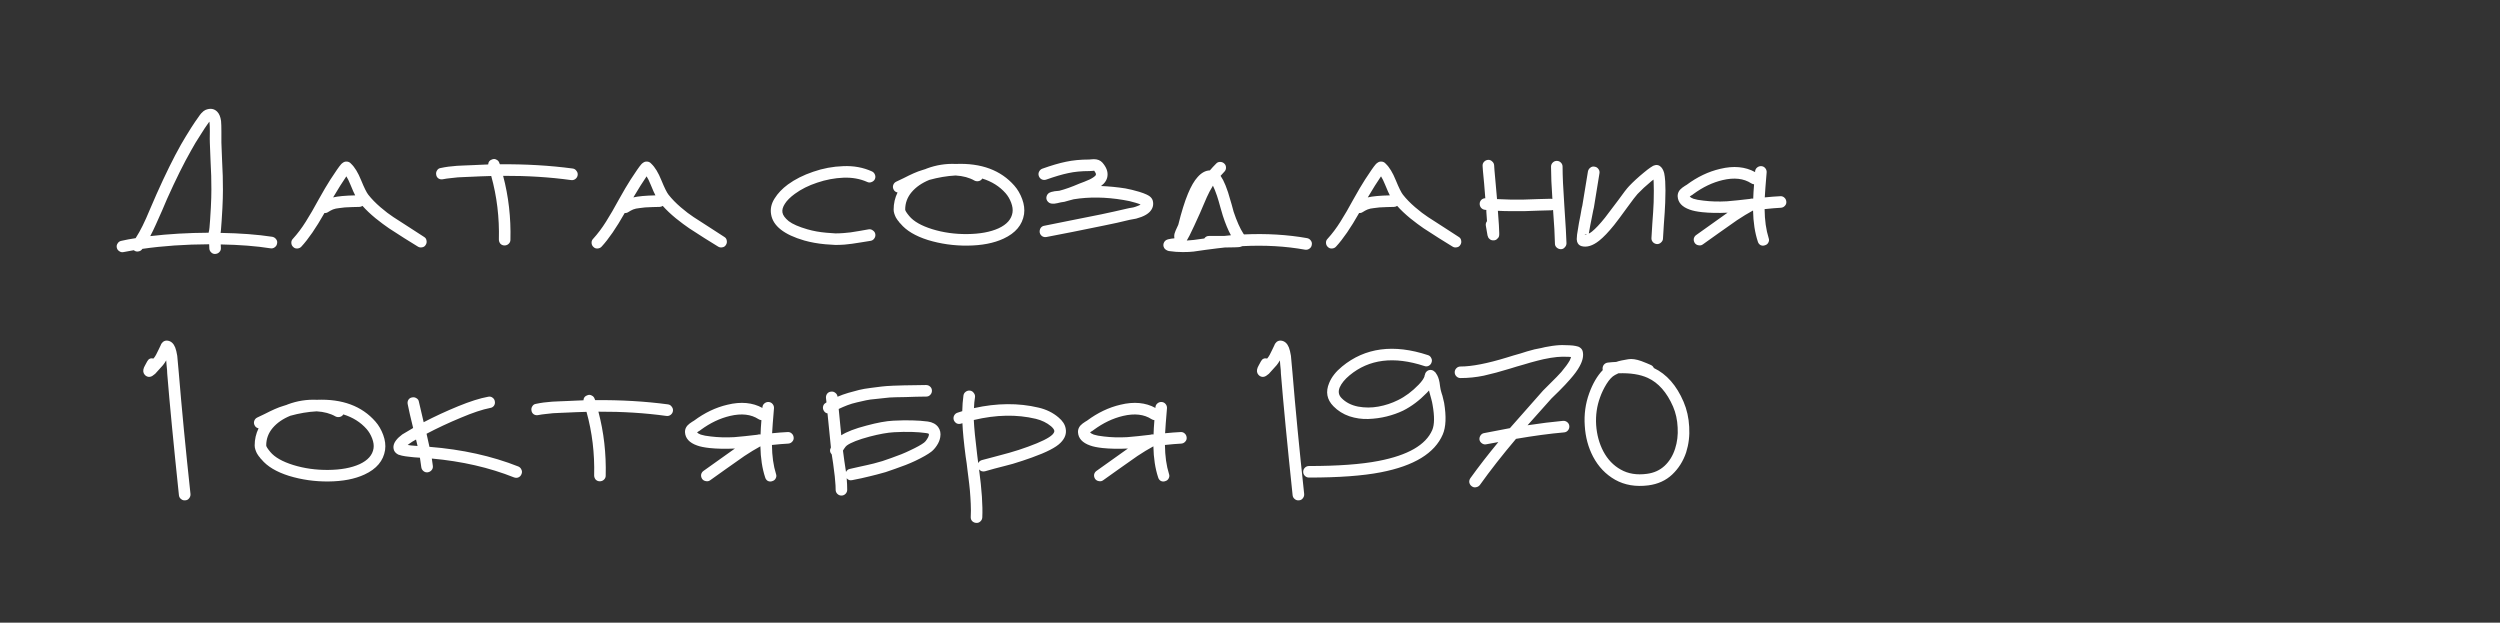 <?xml version="1.0" encoding="UTF-8"?> <svg xmlns="http://www.w3.org/2000/svg" width="265" height="66" viewBox="0 0 265 66" fill="none"><rect x="0" y="0" width="265" height="66" fill="#333333" stroke="none"/> <path d="M15.926 25.028C17.87 24.8 19.934 24.68 22.118 24.668V24.632C22.13 24.548 22.148 24.47 22.172 24.398C22.184 24.338 22.196 24.242 22.208 24.11C22.244 23.75 22.292 23.036 22.352 21.968C22.388 21.26 22.406 20.63 22.406 20.078C22.406 19.478 22.4 18.998 22.388 18.638C22.376 18.266 22.352 17.72 22.316 17C22.28 16.28 22.256 15.662 22.244 15.146C22.232 14.954 22.232 14.546 22.244 13.922C22.244 13.49 22.232 13.178 22.208 12.986C22.208 12.95 22.202 12.92 22.19 12.896C22.154 12.956 22.094 13.04 22.01 13.148C21.818 13.412 21.584 13.766 21.308 14.21C20.876 14.87 20.528 15.446 20.264 15.938C19.484 17.306 18.632 19.022 17.708 21.086L17.186 22.31L16.52 23.804C16.328 24.236 16.13 24.644 15.926 25.028ZM14.18 26.522C13.796 26.582 13.436 26.648 13.1 26.72C12.932 26.756 12.782 26.726 12.65 26.63C12.506 26.546 12.416 26.42 12.38 26.252C12.344 26.084 12.374 25.934 12.47 25.802C12.554 25.658 12.68 25.568 12.848 25.532C13.316 25.424 13.826 25.328 14.378 25.244C14.654 24.812 14.9 24.374 15.116 23.93C15.344 23.474 15.62 22.856 15.944 22.076L16.592 20.582C17.528 18.482 18.392 16.73 19.184 15.326C19.472 14.822 19.832 14.228 20.264 13.544C20.564 13.076 20.816 12.704 21.02 12.428C21.14 12.248 21.248 12.104 21.344 11.996C21.5 11.828 21.644 11.714 21.776 11.654C22.28 11.45 22.694 11.51 23.018 11.834C23.234 12.05 23.372 12.38 23.432 12.824C23.456 13.076 23.468 13.442 23.468 13.922V15.11C23.48 15.614 23.504 16.238 23.54 16.982C23.576 17.714 23.6 18.272 23.612 18.656C23.624 19.028 23.63 19.52 23.63 20.132C23.63 20.684 23.612 21.32 23.576 22.04C23.516 23.12 23.468 23.852 23.432 24.236C23.42 24.44 23.402 24.59 23.378 24.686C25.466 24.722 27.296 24.86 28.868 25.1C29.036 25.136 29.168 25.22 29.264 25.352C29.372 25.484 29.408 25.634 29.372 25.802C29.348 25.97 29.27 26.102 29.138 26.198C29.006 26.306 28.856 26.348 28.688 26.324C27.176 26.084 25.412 25.946 23.396 25.91L23.414 26.27C23.426 26.45 23.372 26.6 23.252 26.72C23.144 26.84 23 26.906 22.82 26.918C22.652 26.93 22.508 26.876 22.388 26.756C22.268 26.648 22.202 26.51 22.19 26.342L22.172 25.892C19.616 25.904 17.258 26.066 15.098 26.378L15.08 26.396C14.984 26.54 14.852 26.624 14.684 26.648C14.516 26.684 14.366 26.654 14.234 26.558C14.21 26.546 14.192 26.534 14.18 26.522ZM35.31 20.924C35.814 20.804 36.594 20.732 37.65 20.708C37.554 20.54 37.386 20.162 37.146 19.574C36.99 19.19 36.846 18.896 36.714 18.692L36.066 19.682L35.31 20.924ZM31.044 25.316C31.536 24.776 31.992 24.17 32.412 23.498C32.844 22.814 33.3 22.028 33.78 21.14C34.26 20.276 34.674 19.574 35.022 19.034C35.574 18.182 35.946 17.648 36.138 17.432C36.198 17.36 36.258 17.306 36.318 17.27C36.45 17.162 36.6 17.114 36.768 17.126C36.948 17.138 37.098 17.216 37.218 17.36C37.602 17.72 37.956 18.302 38.28 19.106C38.604 19.898 38.856 20.408 39.036 20.636C39.384 21.08 39.816 21.524 40.332 21.968C40.836 22.4 41.292 22.748 41.7 23.012L43.374 24.092C44.094 24.548 44.622 24.89 44.958 25.118C45.102 25.202 45.186 25.328 45.21 25.496C45.246 25.664 45.216 25.82 45.12 25.964C45.036 26.108 44.91 26.192 44.742 26.216C44.574 26.252 44.418 26.222 44.274 26.126L42.852 25.244L41.232 24.2C40.824 23.924 40.35 23.57 39.81 23.138C39.27 22.694 38.808 22.256 38.424 21.824C38.316 21.896 38.202 21.932 38.082 21.932C37.974 21.932 37.728 21.938 37.344 21.95C36.96 21.962 36.696 21.974 36.552 21.986C36.42 21.998 36.222 22.022 35.958 22.058C35.694 22.082 35.472 22.13 35.292 22.202C35.124 22.274 34.956 22.364 34.788 22.472C34.668 22.556 34.536 22.592 34.392 22.58C33.504 24.152 32.688 25.34 31.944 26.144C31.836 26.264 31.692 26.33 31.512 26.342C31.344 26.354 31.2 26.3 31.08 26.18C30.96 26.072 30.894 25.934 30.882 25.766C30.87 25.586 30.924 25.436 31.044 25.316ZM46.707 17.81C46.983 17.75 47.259 17.702 47.535 17.666C47.811 17.63 48.111 17.6 48.435 17.576C48.759 17.552 49.017 17.54 49.209 17.54C49.413 17.528 49.713 17.516 50.109 17.504C50.505 17.48 50.769 17.468 50.901 17.468L51.747 17.432C51.759 17.156 51.903 16.976 52.179 16.892C52.335 16.832 52.485 16.844 52.629 16.928C52.785 17 52.887 17.12 52.935 17.288L52.989 17.414C55.713 17.39 58.287 17.54 60.711 17.864C60.879 17.888 61.011 17.972 61.107 18.116C61.215 18.248 61.257 18.398 61.233 18.566C61.209 18.734 61.125 18.872 60.981 18.98C60.849 19.076 60.699 19.112 60.531 19.088C58.275 18.776 55.875 18.626 53.331 18.638C53.907 20.81 54.165 23.072 54.105 25.424C54.105 25.592 54.039 25.736 53.907 25.856C53.787 25.964 53.643 26.018 53.475 26.018C53.307 26.018 53.163 25.958 53.043 25.838C52.935 25.706 52.881 25.556 52.881 25.388C52.941 23.06 52.671 20.816 52.071 18.656L50.937 18.692C50.805 18.704 50.541 18.716 50.145 18.728L49.281 18.764C49.089 18.764 48.837 18.776 48.525 18.8C48.225 18.824 47.949 18.854 47.697 18.89C47.445 18.914 47.199 18.95 46.959 18.998C46.791 19.034 46.635 19.01 46.491 18.926C46.347 18.83 46.263 18.698 46.239 18.53C46.203 18.362 46.233 18.206 46.329 18.062C46.413 17.918 46.539 17.834 46.707 17.81ZM67.136 20.924C67.64 20.804 68.42 20.732 69.476 20.708C69.38 20.54 69.212 20.162 68.972 19.574C68.816 19.19 68.672 18.896 68.54 18.692L67.892 19.682L67.136 20.924ZM62.87 25.316C63.362 24.776 63.818 24.17 64.238 23.498C64.67 22.814 65.126 22.028 65.606 21.14C66.086 20.276 66.5 19.574 66.848 19.034C67.4 18.182 67.772 17.648 67.964 17.432C68.024 17.36 68.084 17.306 68.144 17.27C68.276 17.162 68.426 17.114 68.594 17.126C68.774 17.138 68.924 17.216 69.044 17.36C69.428 17.72 69.782 18.302 70.106 19.106C70.43 19.898 70.682 20.408 70.862 20.636C71.21 21.08 71.642 21.524 72.158 21.968C72.662 22.4 73.118 22.748 73.526 23.012L75.2 24.092C75.92 24.548 76.448 24.89 76.784 25.118C76.928 25.202 77.012 25.328 77.036 25.496C77.072 25.664 77.042 25.82 76.946 25.964C76.862 26.108 76.736 26.192 76.568 26.216C76.4 26.252 76.244 26.222 76.1 26.126L74.678 25.244L73.058 24.2C72.65 23.924 72.176 23.57 71.636 23.138C71.096 22.694 70.634 22.256 70.25 21.824C70.142 21.896 70.028 21.932 69.908 21.932C69.8 21.932 69.554 21.938 69.17 21.95C68.786 21.962 68.522 21.974 68.378 21.986C68.246 21.998 68.048 22.022 67.784 22.058C67.52 22.082 67.298 22.13 67.118 22.202C66.95 22.274 66.782 22.364 66.614 22.472C66.494 22.556 66.362 22.592 66.218 22.58C65.33 24.152 64.514 25.34 63.77 26.144C63.662 26.264 63.518 26.33 63.338 26.342C63.17 26.354 63.026 26.3 62.906 26.18C62.786 26.072 62.72 25.934 62.708 25.766C62.696 25.586 62.75 25.436 62.87 25.316ZM91.922 19.286C91.166 18.95 90.326 18.8 89.402 18.836C88.478 18.872 87.554 19.046 86.63 19.358C85.718 19.658 84.926 20.054 84.254 20.546C83.762 20.906 83.408 21.26 83.192 21.608C82.976 21.944 82.892 22.25 82.94 22.526C82.988 22.814 83.21 23.12 83.606 23.444C84.014 23.756 84.674 24.044 85.586 24.308C86.21 24.488 86.876 24.608 87.584 24.668C87.956 24.704 88.28 24.728 88.556 24.74C88.832 24.74 89.126 24.728 89.438 24.704C89.75 24.668 89.99 24.644 90.158 24.632C90.326 24.608 90.626 24.56 91.058 24.488C91.49 24.404 91.832 24.344 92.084 24.308C92.252 24.284 92.402 24.326 92.534 24.434C92.678 24.53 92.762 24.662 92.786 24.83C92.81 24.998 92.768 25.154 92.66 25.298C92.564 25.43 92.432 25.508 92.264 25.532L91.256 25.694C90.812 25.766 90.5 25.814 90.32 25.838C90.14 25.862 89.876 25.892 89.528 25.928C89.192 25.952 88.868 25.964 88.556 25.964C88.244 25.952 87.884 25.928 87.476 25.892C86.684 25.82 85.946 25.688 85.262 25.496C83.102 24.872 81.926 23.942 81.734 22.706C81.638 22.13 81.764 21.572 82.112 21.032C82.448 20.492 82.916 20 83.516 19.556C84.272 19.004 85.166 18.554 86.198 18.206C87.23 17.846 88.292 17.648 89.384 17.612C90.488 17.564 91.502 17.75 92.426 18.17C92.582 18.242 92.69 18.362 92.75 18.53C92.81 18.686 92.804 18.842 92.732 18.998C92.66 19.142 92.54 19.244 92.372 19.304C92.216 19.364 92.066 19.358 91.922 19.286ZM104.122 18.926C104.038 19.07 103.912 19.16 103.744 19.196C103.588 19.232 103.438 19.214 103.294 19.142C102.754 18.83 102.088 18.65 101.296 18.602C100.384 18.65 99.454 18.806 98.506 19.07C97.714 19.394 97.09 19.826 96.634 20.366C96.178 20.906 95.95 21.524 95.95 22.22C95.95 22.328 96.094 22.556 96.382 22.904C96.85 23.468 97.66 23.93 98.812 24.29C99.976 24.65 101.212 24.824 102.52 24.812C103.864 24.8 104.974 24.596 105.85 24.2C106.726 23.792 107.218 23.234 107.326 22.526C107.374 22.214 107.326 21.866 107.182 21.482C107.038 21.098 106.84 20.762 106.588 20.474C105.952 19.754 105.13 19.238 104.122 18.926ZM101.314 17.378C104.014 17.27 106.084 18.038 107.524 19.682C107.872 20.078 108.148 20.552 108.352 21.104C108.556 21.656 108.622 22.19 108.55 22.706C108.37 23.846 107.644 24.71 106.372 25.298C105.34 25.778 104.062 26.024 102.538 26.036C101.098 26.048 99.706 25.85 98.362 25.442C97.03 25.022 96.058 24.44 95.446 23.696C95.434 23.684 95.404 23.654 95.356 23.606C95.32 23.546 95.29 23.504 95.266 23.48C95.242 23.456 95.206 23.414 95.158 23.354L95.05 23.192C95.026 23.156 94.996 23.108 94.96 23.048C94.924 22.976 94.894 22.91 94.87 22.85C94.846 22.79 94.822 22.724 94.798 22.652C94.774 22.58 94.756 22.508 94.744 22.436C94.732 22.364 94.726 22.292 94.726 22.22C94.726 21.572 94.864 20.966 95.14 20.402C94.936 20.366 94.792 20.252 94.708 20.06C94.636 19.904 94.63 19.748 94.69 19.592C94.75 19.436 94.858 19.322 95.014 19.25C95.182 19.178 95.446 19.052 95.806 18.872C96.178 18.68 96.526 18.512 96.85 18.368C97.174 18.224 97.48 18.11 97.768 18.026L98.11 17.918L98.236 17.864C99.232 17.492 100.258 17.33 101.314 17.378ZM121.118 21.788H121.136H121.118ZM110.48 17.882C111.452 17.534 112.292 17.288 113 17.144C113.72 16.988 114.542 16.91 115.466 16.91C115.502 16.91 115.562 16.904 115.646 16.892C115.778 16.88 115.88 16.874 115.952 16.874C116.336 16.874 116.636 16.994 116.852 17.234C117.272 17.714 117.452 18.188 117.392 18.656C117.344 19.064 117.116 19.418 116.708 19.718C117.572 19.754 118.43 19.838 119.282 19.97C119.738 20.054 120.23 20.174 120.758 20.33C121.07 20.426 121.328 20.522 121.532 20.618C121.664 20.678 121.778 20.744 121.874 20.816C122.042 20.948 122.15 21.104 122.198 21.284C122.306 21.728 122.192 22.124 121.856 22.472C121.652 22.676 121.364 22.85 120.992 22.994C120.824 23.054 120.638 23.114 120.434 23.174C120.23 23.222 120.068 23.252 119.948 23.264L119.75 23.3C118.886 23.516 117.968 23.72 116.996 23.912L113.72 24.578L110.948 25.118C110.78 25.154 110.624 25.13 110.48 25.046C110.336 24.95 110.246 24.818 110.21 24.65C110.186 24.482 110.216 24.326 110.3 24.182C110.396 24.038 110.528 23.954 110.696 23.93L113.468 23.372L116.708 22.724C117.68 22.52 118.598 22.316 119.462 22.112C119.498 22.1 119.582 22.082 119.714 22.058C119.846 22.034 119.984 22.01 120.128 21.986C120.272 21.95 120.416 21.902 120.56 21.842C120.704 21.794 120.818 21.74 120.902 21.68C120.77 21.62 120.602 21.56 120.398 21.5C119.93 21.356 119.486 21.254 119.066 21.194C117.206 20.882 115.454 20.858 113.81 21.122C113.726 21.134 113.546 21.182 113.27 21.266C112.946 21.374 112.676 21.434 112.46 21.446C112.184 21.518 111.95 21.566 111.758 21.59H111.596C111.464 21.59 111.35 21.566 111.254 21.518C111.146 21.458 111.062 21.38 111.002 21.284C110.906 21.128 110.888 20.96 110.948 20.78C110.996 20.636 111.086 20.522 111.218 20.438C111.278 20.402 111.35 20.372 111.434 20.348C111.626 20.288 111.908 20.246 112.28 20.222C112.892 20.066 113.6 19.814 114.404 19.466C114.536 19.406 114.71 19.34 114.926 19.268C115.166 19.172 115.364 19.088 115.52 19.016C115.688 18.932 115.838 18.842 115.97 18.746C116.102 18.65 116.168 18.566 116.168 18.494C116.18 18.41 116.12 18.278 115.988 18.098H115.97C115.934 18.098 115.868 18.104 115.772 18.116C115.64 18.128 115.538 18.134 115.466 18.134C114.626 18.134 113.882 18.206 113.234 18.35C112.598 18.482 111.824 18.71 110.912 19.034C110.744 19.094 110.582 19.088 110.426 19.016C110.282 18.944 110.18 18.83 110.12 18.674C110.06 18.506 110.066 18.35 110.138 18.206C110.21 18.05 110.324 17.942 110.48 17.882ZM129.831 26.234C129.567 26.258 129.303 26.288 129.039 26.324C128.751 26.36 128.331 26.414 127.779 26.486C127.239 26.57 126.819 26.63 126.519 26.666C126.231 26.702 125.847 26.72 125.367 26.72C124.887 26.72 124.401 26.684 123.909 26.612C123.861 26.6 123.819 26.588 123.783 26.576C123.603 26.504 123.477 26.408 123.405 26.288C123.285 26.084 123.285 25.874 123.405 25.658C123.453 25.574 123.525 25.502 123.621 25.442C123.669 25.418 123.729 25.394 123.801 25.37C123.873 25.346 123.993 25.322 124.161 25.298C124.197 25.298 124.305 25.286 124.485 25.262C124.473 25.19 124.467 25.112 124.467 25.028C124.467 24.86 124.515 24.668 124.611 24.452C124.623 24.416 124.683 24.284 124.791 24.056C124.851 23.936 124.887 23.858 124.899 23.822C125.235 22.466 125.577 21.368 125.925 20.528C126.249 19.748 126.591 19.16 126.951 18.764C127.359 18.308 127.791 18.074 128.247 18.062C128.439 17.834 128.661 17.594 128.913 17.342C129.021 17.222 129.159 17.162 129.327 17.162C129.507 17.162 129.657 17.222 129.777 17.342C129.897 17.45 129.957 17.594 129.957 17.774C129.957 17.942 129.897 18.086 129.777 18.206L129.381 18.638C129.465 18.758 129.555 18.908 129.651 19.088C129.819 19.412 129.993 19.844 130.173 20.384L130.551 21.662C130.683 22.154 130.755 22.418 130.767 22.454C131.103 23.45 131.445 24.218 131.793 24.758L131.865 24.848C134.229 24.74 136.461 24.872 138.561 25.244C138.729 25.28 138.861 25.37 138.957 25.514C139.053 25.646 139.083 25.796 139.047 25.964C139.023 26.132 138.939 26.264 138.795 26.36C138.663 26.456 138.513 26.492 138.345 26.468C136.281 26.096 134.073 25.97 131.721 26.09H131.703L131.433 26.18C131.385 26.192 131.331 26.198 131.271 26.198C131.175 26.21 131.049 26.216 130.893 26.216C130.629 26.228 130.275 26.234 129.831 26.234ZM130.479 24.938C130.179 24.398 129.891 23.702 129.615 22.85C129.591 22.778 129.507 22.49 129.363 21.986C129.231 21.494 129.111 21.086 129.003 20.762C128.847 20.306 128.703 19.946 128.571 19.682C128.451 19.874 128.331 20.084 128.211 20.312L127.923 20.906L127.581 21.698L127.203 22.58C126.747 23.6 126.375 24.398 126.087 24.974C125.979 25.178 125.889 25.34 125.817 25.46L125.799 25.496C126.171 25.484 126.789 25.412 127.653 25.28C127.773 25.1 127.941 25.01 128.157 25.01H129.759L130.479 24.938ZM144.984 20.924C145.488 20.804 146.268 20.732 147.324 20.708C147.228 20.54 147.06 20.162 146.82 19.574C146.664 19.19 146.52 18.896 146.388 18.692L145.74 19.682L144.984 20.924ZM140.718 25.316C141.21 24.776 141.666 24.17 142.086 23.498C142.518 22.814 142.974 22.028 143.454 21.14C143.934 20.276 144.348 19.574 144.696 19.034C145.248 18.182 145.62 17.648 145.812 17.432C145.872 17.36 145.932 17.306 145.992 17.27C146.124 17.162 146.274 17.114 146.442 17.126C146.622 17.138 146.772 17.216 146.892 17.36C147.276 17.72 147.63 18.302 147.954 19.106C148.278 19.898 148.53 20.408 148.71 20.636C149.058 21.08 149.49 21.524 150.006 21.968C150.51 22.4 150.966 22.748 151.374 23.012L153.048 24.092C153.768 24.548 154.296 24.89 154.632 25.118C154.776 25.202 154.86 25.328 154.884 25.496C154.92 25.664 154.89 25.82 154.794 25.964C154.71 26.108 154.584 26.192 154.416 26.216C154.248 26.252 154.092 26.222 153.948 26.126L152.526 25.244L150.906 24.2C150.498 23.924 150.024 23.57 149.484 23.138C148.944 22.694 148.482 22.256 148.098 21.824C147.99 21.896 147.876 21.932 147.756 21.932C147.648 21.932 147.402 21.938 147.018 21.95C146.634 21.962 146.37 21.974 146.226 21.986C146.094 21.998 145.896 22.022 145.632 22.058C145.368 22.082 145.146 22.13 144.966 22.202C144.798 22.274 144.63 22.364 144.462 22.472C144.342 22.556 144.21 22.592 144.066 22.58C143.178 24.152 142.362 25.34 141.618 26.144C141.51 26.264 141.366 26.33 141.186 26.342C141.018 26.354 140.874 26.3 140.754 26.18C140.634 26.072 140.568 25.934 140.556 25.766C140.544 25.586 140.598 25.436 140.718 25.316ZM158.865 24.632V24.65V24.632ZM157.695 24.758V24.776V24.758ZM165.633 17.666C165.633 18.626 165.693 19.97 165.813 21.698C165.957 23.822 166.035 25.184 166.047 25.784C166.047 25.952 165.987 26.096 165.867 26.216C165.759 26.348 165.621 26.414 165.453 26.414C165.285 26.414 165.135 26.354 165.003 26.234C164.883 26.126 164.823 25.988 164.823 25.82C164.811 24.992 164.745 23.804 164.625 22.256C164.565 22.28 164.499 22.292 164.427 22.292C164.271 22.292 163.827 22.304 163.095 22.328C162.375 22.352 161.859 22.37 161.547 22.382C161.247 22.382 160.821 22.382 160.269 22.382C159.729 22.382 159.231 22.37 158.775 22.346C158.871 23.57 158.919 24.35 158.919 24.686V24.848C158.919 24.932 158.907 25.01 158.883 25.082C158.859 25.154 158.817 25.214 158.757 25.262C158.637 25.418 158.475 25.49 158.271 25.478C158.103 25.478 157.965 25.418 157.857 25.298C157.809 25.262 157.773 25.214 157.749 25.154C157.725 25.094 157.701 25.028 157.677 24.956C157.641 24.8 157.581 24.452 157.497 23.912C157.473 23.732 157.515 23.576 157.623 23.444C157.611 23.156 157.587 22.82 157.551 22.436V22.256L157.389 22.238C157.221 22.214 157.083 22.136 156.975 22.004C156.879 21.872 156.837 21.722 156.849 21.554C156.861 21.41 156.921 21.284 157.029 21.176C157.149 21.068 157.287 21.014 157.443 21.014C157.407 20.534 157.365 20.012 157.317 19.448C157.269 18.872 157.227 18.428 157.191 18.116C157.167 17.792 157.155 17.618 157.155 17.594C157.143 17.426 157.191 17.282 157.299 17.162C157.419 17.03 157.563 16.958 157.731 16.946C157.899 16.934 158.043 16.988 158.163 17.108C158.295 17.216 158.367 17.354 158.379 17.522C158.379 17.546 158.391 17.726 158.415 18.062C158.451 18.398 158.493 18.866 158.541 19.466C158.589 20.066 158.637 20.612 158.685 21.104C159.129 21.128 159.627 21.146 160.179 21.158C160.731 21.158 161.151 21.158 161.439 21.158C161.727 21.146 162.255 21.128 163.023 21.104C163.803 21.08 164.259 21.068 164.391 21.068C164.439 21.068 164.493 21.074 164.553 21.086C164.457 19.706 164.409 18.566 164.409 17.666C164.409 17.498 164.469 17.354 164.589 17.234C164.709 17.114 164.853 17.054 165.021 17.054C165.189 17.054 165.333 17.114 165.453 17.234C165.573 17.354 165.633 17.498 165.633 17.666ZM168.196 24.848C168.136 24.8 168.058 24.818 167.962 24.902C167.986 24.89 168.064 24.872 168.196 24.848ZM169.546 18.35C169.21 20.462 169.012 21.68 168.952 22.004C168.94 22.016 168.916 22.118 168.88 22.31C168.844 22.502 168.796 22.748 168.736 23.048L168.574 23.858C168.502 24.242 168.448 24.542 168.412 24.758C168.52 24.71 168.634 24.638 168.754 24.542C169.126 24.242 169.582 23.756 170.122 23.084L171.526 21.23C172.066 20.474 172.45 19.976 172.678 19.736C173.122 19.268 173.644 18.788 174.244 18.296C174.532 18.056 174.766 17.876 174.946 17.756C175.054 17.684 175.15 17.624 175.234 17.576L175.45 17.504C175.63 17.468 175.792 17.498 175.936 17.594C176.152 17.738 176.308 17.99 176.404 18.35C176.452 18.578 176.488 18.866 176.512 19.214C176.548 19.778 176.548 20.534 176.512 21.482C176.488 22.106 176.44 22.874 176.368 23.786C176.308 24.698 176.278 25.19 176.278 25.262C176.278 25.43 176.212 25.574 176.08 25.694C175.96 25.814 175.816 25.874 175.648 25.874C175.48 25.862 175.336 25.796 175.216 25.676C175.096 25.544 175.042 25.394 175.054 25.226C175.054 25.142 175.084 24.644 175.144 23.732C175.216 22.82 175.264 22.052 175.288 21.428C175.312 20.528 175.312 19.82 175.288 19.304C175.276 19.208 175.27 19.118 175.27 19.034L175.018 19.232C174.466 19.688 173.986 20.132 173.578 20.564C173.41 20.744 173.056 21.206 172.516 21.95C171.856 22.862 171.382 23.498 171.094 23.858C170.494 24.602 169.966 25.154 169.51 25.514C168.826 26.054 168.202 26.246 167.638 26.09C167.398 26.018 167.242 25.856 167.17 25.604C167.158 25.532 167.146 25.448 167.134 25.352C167.134 25.232 167.146 25.07 167.17 24.866C167.206 24.602 167.272 24.194 167.368 23.642L167.53 22.814C167.578 22.526 167.62 22.286 167.656 22.094C167.704 21.902 167.728 21.8 167.728 21.788C167.788 21.464 167.986 20.258 168.322 18.17C168.358 18.002 168.442 17.87 168.574 17.774C168.706 17.666 168.856 17.63 169.024 17.666C169.192 17.69 169.324 17.768 169.42 17.9C169.528 18.032 169.57 18.182 169.546 18.35ZM185.824 22.31C185.272 22.61 184.708 22.952 184.132 23.336L182.188 24.704L180.496 25.91C180.364 26.006 180.214 26.036 180.046 26C179.878 25.976 179.746 25.898 179.65 25.766C179.554 25.622 179.518 25.466 179.542 25.298C179.578 25.13 179.668 24.998 179.812 24.902L183.124 22.544C182.116 22.592 181.216 22.574 180.424 22.49C179.872 22.43 179.434 22.34 179.11 22.22C178.294 21.932 177.868 21.464 177.832 20.816C177.82 20.456 177.982 20.15 178.318 19.898C178.39 19.838 178.486 19.772 178.606 19.7C178.69 19.64 178.75 19.604 178.786 19.592C179.914 18.752 181.096 18.188 182.332 17.9C183.76 17.552 184.996 17.666 186.04 18.242V18.17C186.052 18.002 186.124 17.864 186.256 17.756C186.388 17.648 186.538 17.6 186.706 17.612C186.874 17.624 187.012 17.696 187.12 17.828C187.228 17.96 187.276 18.11 187.264 18.278C187.156 19.55 187.09 20.432 187.066 20.924C187.666 20.864 188.212 20.822 188.704 20.798C188.884 20.786 189.034 20.84 189.154 20.96C189.274 21.068 189.34 21.212 189.352 21.392C189.364 21.56 189.31 21.704 189.19 21.824C189.082 21.944 188.944 22.01 188.776 22.022C188.296 22.046 187.72 22.094 187.048 22.166C187.06 23.342 187.204 24.368 187.48 25.244C187.54 25.4 187.528 25.556 187.444 25.712C187.372 25.856 187.252 25.952 187.084 26C186.928 26.06 186.772 26.054 186.616 25.982C186.472 25.898 186.376 25.772 186.328 25.604C186.016 24.656 185.848 23.558 185.824 22.31ZM185.626 19.43C184.834 18.914 183.826 18.8 182.602 19.088C181.534 19.34 180.502 19.832 179.506 20.564C179.458 20.612 179.368 20.672 179.236 20.744C179.164 20.792 179.122 20.822 179.11 20.834C179.182 20.918 179.314 20.996 179.506 21.068C179.758 21.152 180.112 21.218 180.568 21.266C180.964 21.314 181.366 21.344 181.774 21.356C182.182 21.368 182.608 21.362 183.052 21.338C183.508 21.302 183.892 21.266 184.204 21.23L185.482 21.086C185.59 21.05 185.698 21.038 185.806 21.05H185.842C185.854 20.618 185.884 20.114 185.932 19.538C185.824 19.526 185.722 19.49 185.626 19.43ZM17.618 38.202C17.498 38.406 17.384 38.574 17.276 38.706L16.448 39.624C16.328 39.72 16.232 39.792 16.16 39.84C16.028 39.924 15.89 39.96 15.746 39.948C15.578 39.924 15.44 39.846 15.332 39.714C15.248 39.618 15.2 39.504 15.188 39.372C15.176 39.252 15.2 39.114 15.26 38.958C15.284 38.898 15.32 38.826 15.368 38.742L15.602 38.31C15.746 38.034 15.968 37.932 16.268 38.004L16.34 37.914C16.46 37.77 16.616 37.488 16.808 37.068C16.928 36.804 17 36.654 17.024 36.618C17.06 36.522 17.096 36.45 17.132 36.402C17.18 36.342 17.228 36.288 17.276 36.24C17.432 36.12 17.606 36.078 17.798 36.114C18.146 36.174 18.404 36.414 18.572 36.834C18.656 37.05 18.728 37.344 18.788 37.716C18.812 37.884 18.866 38.478 18.95 39.498C19.262 43.29 19.676 47.58 20.192 52.368C20.204 52.536 20.156 52.686 20.048 52.818C19.952 52.95 19.82 53.022 19.652 53.034C19.484 53.058 19.334 53.016 19.202 52.908C19.07 52.812 18.992 52.68 18.968 52.512C18.392 47.028 17.978 42.726 17.726 39.606C17.726 39.522 17.72 39.39 17.708 39.21C17.696 39.018 17.678 38.838 17.654 38.67C17.642 38.502 17.63 38.346 17.618 38.202ZM36.391 43.926C36.307 44.07 36.181 44.16 36.013 44.196C35.857 44.232 35.707 44.214 35.563 44.142C35.023 43.83 34.357 43.65 33.565 43.602C32.653 43.65 31.723 43.806 30.775 44.07C29.983 44.394 29.359 44.826 28.903 45.366C28.447 45.906 28.219 46.524 28.219 47.22C28.219 47.328 28.363 47.556 28.651 47.904C29.119 48.468 29.929 48.93 31.081 49.29C32.245 49.65 33.481 49.824 34.789 49.812C36.133 49.8 37.243 49.596 38.119 49.2C38.995 48.792 39.487 48.234 39.595 47.526C39.643 47.214 39.595 46.866 39.451 46.482C39.307 46.098 39.109 45.762 38.857 45.474C38.221 44.754 37.399 44.238 36.391 43.926ZM33.583 42.378C36.283 42.27 38.353 43.038 39.793 44.682C40.141 45.078 40.417 45.552 40.621 46.104C40.825 46.656 40.891 47.19 40.819 47.706C40.639 48.846 39.913 49.71 38.641 50.298C37.609 50.778 36.331 51.024 34.807 51.036C33.367 51.048 31.975 50.85 30.631 50.442C29.299 50.022 28.327 49.44 27.715 48.696C27.703 48.684 27.673 48.654 27.625 48.606C27.589 48.546 27.559 48.504 27.535 48.48C27.511 48.456 27.475 48.414 27.427 48.354L27.319 48.192C27.295 48.156 27.265 48.108 27.229 48.048C27.193 47.976 27.163 47.91 27.139 47.85C27.115 47.79 27.091 47.724 27.067 47.652C27.043 47.58 27.025 47.508 27.013 47.436C27.001 47.364 26.995 47.292 26.995 47.22C26.995 46.572 27.133 45.966 27.409 45.402C27.205 45.366 27.061 45.252 26.977 45.06C26.905 44.904 26.899 44.748 26.959 44.592C27.019 44.436 27.127 44.322 27.283 44.25C27.451 44.178 27.715 44.052 28.075 43.872C28.447 43.68 28.795 43.512 29.119 43.368C29.443 43.224 29.749 43.11 30.037 43.026L30.379 42.918L30.505 42.864C31.501 42.492 32.527 42.33 33.583 42.378ZM43.793 45.366C43.517 44.25 43.325 43.41 43.217 42.846C43.181 42.678 43.205 42.522 43.289 42.378C43.385 42.234 43.517 42.15 43.685 42.126C43.853 42.09 44.009 42.12 44.153 42.216C44.297 42.3 44.381 42.426 44.405 42.594L44.909 44.754C46.085 44.142 47.303 43.578 48.563 43.062C49.823 42.546 50.885 42.21 51.749 42.054C51.917 42.018 52.067 42.048 52.199 42.144C52.343 42.24 52.427 42.372 52.451 42.54C52.487 42.708 52.457 42.864 52.361 43.008C52.265 43.14 52.133 43.218 51.965 43.242C51.149 43.398 50.105 43.746 48.833 44.286C47.561 44.814 46.355 45.378 45.215 45.978L45.521 47.364C48.989 47.64 52.133 48.336 54.953 49.452C55.109 49.524 55.217 49.638 55.277 49.794C55.349 49.938 55.349 50.094 55.277 50.262C55.217 50.418 55.109 50.532 54.953 50.604C54.809 50.664 54.653 50.664 54.485 50.604C51.869 49.56 48.965 48.894 45.773 48.606L45.881 49.38C45.905 49.548 45.863 49.698 45.755 49.83C45.647 49.962 45.509 50.04 45.341 50.064C45.173 50.088 45.023 50.046 44.891 49.938C44.759 49.83 44.681 49.692 44.657 49.524C44.621 49.2 44.573 48.864 44.513 48.516C44.069 48.492 43.715 48.462 43.451 48.426C43.091 48.39 42.809 48.348 42.605 48.3C42.449 48.264 42.323 48.228 42.227 48.192C42.011 48.084 41.861 47.94 41.777 47.76C41.633 47.4 41.705 47.034 41.993 46.662C42.137 46.47 42.353 46.266 42.641 46.05C42.785 45.954 43.109 45.762 43.613 45.474L43.793 45.366ZM43.217 47.166C43.325 47.178 43.445 47.196 43.577 47.22C43.769 47.232 43.997 47.25 44.261 47.274L44.099 46.59C43.811 46.746 43.571 46.896 43.379 47.04L43.217 47.166ZM56.806 42.81C57.083 42.75 57.358 42.702 57.635 42.666C57.91 42.63 58.211 42.6 58.535 42.576C58.858 42.552 59.117 42.54 59.309 42.54C59.513 42.528 59.812 42.516 60.209 42.504C60.605 42.48 60.868 42.468 61.001 42.468L61.846 42.432C61.858 42.156 62.002 41.976 62.279 41.892C62.434 41.832 62.584 41.844 62.728 41.928C62.885 42 62.986 42.12 63.035 42.288L63.089 42.414C65.812 42.39 68.386 42.54 70.811 42.864C70.978 42.888 71.111 42.972 71.207 43.116C71.314 43.248 71.356 43.398 71.332 43.566C71.308 43.734 71.225 43.872 71.081 43.98C70.948 44.076 70.799 44.112 70.63 44.088C68.374 43.776 65.975 43.626 63.431 43.638C64.007 45.81 64.264 48.072 64.204 50.424C64.204 50.592 64.138 50.736 64.007 50.856C63.886 50.964 63.742 51.018 63.575 51.018C63.407 51.018 63.263 50.958 63.142 50.838C63.035 50.706 62.98 50.556 62.98 50.388C63.041 48.06 62.77 45.816 62.17 43.656L61.036 43.692C60.904 43.704 60.641 43.716 60.245 43.728L59.38 43.764C59.188 43.764 58.937 43.776 58.624 43.8C58.325 43.824 58.048 43.854 57.797 43.89C57.544 43.914 57.298 43.95 57.059 43.998C56.891 44.034 56.734 44.01 56.59 43.926C56.447 43.83 56.362 43.698 56.339 43.53C56.303 43.362 56.333 43.206 56.428 43.062C56.513 42.918 56.639 42.834 56.806 42.81ZM80.602 47.31C80.05 47.61 79.486 47.952 78.91 48.336L76.966 49.704L75.274 50.91C75.142 51.006 74.992 51.036 74.824 51C74.656 50.976 74.524 50.898 74.428 50.766C74.332 50.622 74.296 50.466 74.32 50.298C74.356 50.13 74.446 49.998 74.59 49.902L77.902 47.544C76.894 47.592 75.994 47.574 75.202 47.49C74.65 47.43 74.212 47.34 73.888 47.22C73.072 46.932 72.646 46.464 72.61 45.816C72.598 45.456 72.76 45.15 73.096 44.898C73.168 44.838 73.264 44.772 73.384 44.7C73.468 44.64 73.528 44.604 73.564 44.592C74.692 43.752 75.874 43.188 77.11 42.9C78.538 42.552 79.774 42.666 80.818 43.242V43.17C80.83 43.002 80.902 42.864 81.034 42.756C81.166 42.648 81.316 42.6 81.484 42.612C81.652 42.624 81.79 42.696 81.898 42.828C82.006 42.96 82.054 43.11 82.042 43.278C81.934 44.55 81.868 45.432 81.844 45.924C82.444 45.864 82.99 45.822 83.482 45.798C83.662 45.786 83.812 45.84 83.932 45.96C84.052 46.068 84.118 46.212 84.13 46.392C84.142 46.56 84.088 46.704 83.968 46.824C83.86 46.944 83.722 47.01 83.554 47.022C83.074 47.046 82.498 47.094 81.826 47.166C81.838 48.342 81.982 49.368 82.258 50.244C82.318 50.4 82.306 50.556 82.222 50.712C82.15 50.856 82.03 50.952 81.862 51C81.706 51.06 81.55 51.054 81.394 50.982C81.25 50.898 81.154 50.772 81.106 50.604C80.794 49.656 80.626 48.558 80.602 47.31ZM80.404 44.43C79.612 43.914 78.604 43.8 77.38 44.088C76.312 44.34 75.28 44.832 74.284 45.564C74.236 45.612 74.146 45.672 74.014 45.744C73.942 45.792 73.9 45.822 73.888 45.834C73.96 45.918 74.092 45.996 74.284 46.068C74.536 46.152 74.89 46.218 75.346 46.266C75.742 46.314 76.144 46.344 76.552 46.356C76.96 46.368 77.386 46.362 77.83 46.338C78.286 46.302 78.67 46.266 78.982 46.23L80.26 46.086C80.368 46.05 80.476 46.038 80.584 46.05H80.62C80.632 45.618 80.662 45.114 80.71 44.538C80.602 44.526 80.5 44.49 80.404 44.43ZM89.353 47.76C89.377 47.964 89.425 48.324 89.497 48.84C89.581 49.344 89.641 49.74 89.677 50.028C89.761 49.848 89.899 49.74 90.091 49.704C90.283 49.656 90.601 49.584 91.045 49.488C91.501 49.392 91.801 49.326 91.945 49.29L92.629 49.128C92.953 49.044 93.253 48.96 93.529 48.876L94.465 48.552C95.233 48.288 95.899 48.018 96.463 47.742C97.159 47.418 97.657 47.142 97.957 46.914C98.065 46.83 98.167 46.71 98.263 46.554C98.371 46.398 98.437 46.254 98.461 46.122V45.996C98.437 45.96 98.341 45.93 98.173 45.906C97.249 45.774 96.115 45.744 94.771 45.816C94.087 45.852 93.217 46.008 92.161 46.284C90.997 46.596 90.199 46.908 89.767 47.22C89.683 47.28 89.587 47.394 89.479 47.562L89.353 47.76ZM87.715 43.818C87.547 43.794 87.415 43.698 87.319 43.53C87.235 43.386 87.211 43.236 87.247 43.08C87.283 42.912 87.379 42.786 87.535 42.702L87.607 42.648L87.553 42.18C87.541 42.012 87.583 41.862 87.679 41.73C87.787 41.598 87.925 41.526 88.093 41.514C88.261 41.49 88.411 41.532 88.543 41.64C88.675 41.736 88.753 41.868 88.777 42.036V42.054C89.137 41.898 89.521 41.76 89.929 41.64C90.349 41.52 90.727 41.418 91.063 41.334C91.399 41.25 91.813 41.178 92.305 41.118C92.797 41.058 93.175 41.01 93.439 40.974C93.715 40.938 94.129 40.908 94.681 40.884C95.245 40.86 95.629 40.848 95.833 40.848C96.037 40.848 96.439 40.842 97.039 40.83C97.651 40.818 98.023 40.812 98.155 40.812C98.335 40.812 98.485 40.872 98.605 40.992C98.725 41.1 98.785 41.244 98.785 41.424C98.785 41.592 98.725 41.736 98.605 41.856C98.497 41.976 98.359 42.036 98.191 42.036C98.059 42.036 97.699 42.042 97.111 42.054C96.535 42.066 96.163 42.078 95.995 42.09C95.827 42.09 95.485 42.096 94.969 42.108C94.453 42.12 94.087 42.144 93.871 42.18C93.655 42.204 93.319 42.24 92.863 42.288C92.419 42.324 92.065 42.372 91.801 42.432L90.847 42.648C90.475 42.732 90.133 42.834 89.821 42.954C89.509 43.074 89.203 43.206 88.903 43.35L89.173 46.14C89.749 45.768 90.637 45.426 91.837 45.114C92.989 44.802 93.943 44.628 94.699 44.592C96.127 44.52 97.345 44.55 98.353 44.682C98.845 44.754 99.211 44.952 99.451 45.276C99.667 45.576 99.739 45.93 99.667 46.338C99.619 46.638 99.499 46.932 99.307 47.22C99.127 47.496 98.929 47.718 98.713 47.886C98.353 48.162 97.783 48.486 97.003 48.858C96.391 49.146 95.677 49.428 94.861 49.704C94.489 49.836 94.159 49.95 93.871 50.046C93.583 50.13 93.277 50.214 92.953 50.298L92.233 50.478C92.077 50.514 91.771 50.586 91.315 50.694C90.859 50.79 90.535 50.856 90.343 50.892C90.103 50.952 89.905 50.886 89.749 50.694C89.785 51.138 89.803 51.546 89.803 51.918C89.803 52.086 89.743 52.23 89.623 52.35C89.503 52.47 89.359 52.53 89.191 52.53C89.023 52.53 88.879 52.47 88.759 52.35C88.639 52.23 88.579 52.086 88.579 51.918C88.579 51.618 88.561 51.3 88.525 50.964C88.501 50.616 88.471 50.328 88.435 50.1C88.411 49.86 88.369 49.53 88.309 49.11C88.249 48.678 88.201 48.366 88.165 48.174C87.961 47.946 87.931 47.7 88.075 47.436V47.4C88.039 47.088 87.919 45.894 87.715 43.818ZM103.691 49.092C103.775 48.924 103.907 48.816 104.087 48.768L105.113 48.498L106.121 48.228C106.349 48.168 106.637 48.09 106.985 47.994C107.345 47.886 107.681 47.784 107.993 47.688L108.983 47.346C110.339 46.854 111.197 46.428 111.557 46.068C111.713 45.9 111.779 45.762 111.755 45.654C111.731 45.522 111.617 45.366 111.413 45.186C110.969 44.814 110.429 44.55 109.793 44.394C107.777 43.914 105.587 43.956 103.223 44.52C103.259 45.336 103.379 46.572 103.583 48.228L103.691 49.092ZM101.999 43.584C102.011 42.996 102.053 42.444 102.125 41.928C102.149 41.76 102.227 41.628 102.359 41.532C102.503 41.424 102.659 41.382 102.827 41.406C102.995 41.43 103.127 41.514 103.223 41.658C103.331 41.79 103.373 41.94 103.349 42.108C103.289 42.468 103.253 42.852 103.241 43.26C105.677 42.72 107.957 42.702 110.081 43.206C110.909 43.398 111.617 43.746 112.205 44.25C112.637 44.61 112.889 45 112.961 45.42C113.069 45.96 112.889 46.464 112.421 46.932C111.941 47.424 110.927 47.946 109.379 48.498L108.389 48.84C108.077 48.948 107.735 49.056 107.363 49.164L106.481 49.398L105.437 49.668C104.957 49.8 104.615 49.896 104.411 49.956C104.159 50.016 103.949 49.95 103.781 49.758C104.069 51.894 104.183 53.592 104.123 54.852C104.111 55.02 104.045 55.158 103.925 55.266C103.805 55.386 103.655 55.44 103.475 55.428C103.307 55.416 103.163 55.35 103.043 55.23C102.935 55.11 102.887 54.96 102.899 54.78C102.911 54.564 102.917 54.342 102.917 54.114C102.917 53.886 102.911 53.646 102.899 53.394C102.887 53.154 102.875 52.932 102.863 52.728C102.851 52.524 102.833 52.278 102.809 51.99C102.785 51.714 102.761 51.486 102.737 51.306C102.725 51.126 102.695 50.88 102.647 50.568C102.611 50.256 102.581 50.022 102.557 49.866C102.545 49.71 102.515 49.458 102.467 49.11C102.419 48.762 102.383 48.522 102.359 48.39C102.167 46.914 102.053 45.738 102.017 44.862L101.891 44.898C101.723 44.958 101.561 44.952 101.405 44.88C101.261 44.796 101.159 44.676 101.099 44.52C101.051 44.352 101.063 44.196 101.135 44.052C101.219 43.896 101.339 43.794 101.495 43.746C101.663 43.686 101.831 43.632 101.999 43.584ZM122.259 47.31C121.707 47.61 121.143 47.952 120.567 48.336L118.623 49.704L116.931 50.91C116.799 51.006 116.649 51.036 116.481 51C116.313 50.976 116.181 50.898 116.085 50.766C115.989 50.622 115.953 50.466 115.977 50.298C116.013 50.13 116.103 49.998 116.247 49.902L119.559 47.544C118.551 47.592 117.651 47.574 116.859 47.49C116.307 47.43 115.869 47.34 115.545 47.22C114.729 46.932 114.303 46.464 114.267 45.816C114.255 45.456 114.417 45.15 114.753 44.898C114.825 44.838 114.921 44.772 115.041 44.7C115.125 44.64 115.185 44.604 115.221 44.592C116.349 43.752 117.531 43.188 118.767 42.9C120.195 42.552 121.431 42.666 122.475 43.242V43.17C122.487 43.002 122.559 42.864 122.691 42.756C122.823 42.648 122.973 42.6 123.141 42.612C123.309 42.624 123.447 42.696 123.555 42.828C123.663 42.96 123.711 43.11 123.699 43.278C123.591 44.55 123.525 45.432 123.501 45.924C124.101 45.864 124.647 45.822 125.139 45.798C125.319 45.786 125.469 45.84 125.589 45.96C125.709 46.068 125.775 46.212 125.787 46.392C125.799 46.56 125.745 46.704 125.625 46.824C125.517 46.944 125.379 47.01 125.211 47.022C124.731 47.046 124.155 47.094 123.483 47.166C123.495 48.342 123.639 49.368 123.915 50.244C123.975 50.4 123.963 50.556 123.879 50.712C123.807 50.856 123.687 50.952 123.519 51C123.363 51.06 123.207 51.054 123.051 50.982C122.907 50.898 122.811 50.772 122.763 50.604C122.451 49.656 122.283 48.558 122.259 47.31ZM122.061 44.43C121.269 43.914 120.261 43.8 119.037 44.088C117.969 44.34 116.937 44.832 115.941 45.564C115.893 45.612 115.803 45.672 115.671 45.744C115.599 45.792 115.557 45.822 115.545 45.834C115.617 45.918 115.749 45.996 115.941 46.068C116.193 46.152 116.547 46.218 117.003 46.266C117.399 46.314 117.801 46.344 118.209 46.356C118.617 46.368 119.043 46.362 119.487 46.338C119.943 46.302 120.327 46.266 120.639 46.23L121.917 46.086C122.025 46.05 122.133 46.038 122.241 46.05H122.277C122.289 45.618 122.319 45.114 122.367 44.538C122.259 44.526 122.157 44.49 122.061 44.43ZM135.669 38.202C135.549 38.406 135.435 38.574 135.327 38.706L134.499 39.624C134.379 39.72 134.283 39.792 134.211 39.84C134.079 39.924 133.941 39.96 133.797 39.948C133.629 39.924 133.491 39.846 133.383 39.714C133.299 39.618 133.251 39.504 133.239 39.372C133.227 39.252 133.251 39.114 133.311 38.958C133.335 38.898 133.371 38.826 133.419 38.742L133.653 38.31C133.797 38.034 134.019 37.932 134.319 38.004L134.391 37.914C134.511 37.77 134.667 37.488 134.859 37.068C134.979 36.804 135.051 36.654 135.075 36.618C135.111 36.522 135.147 36.45 135.183 36.402C135.231 36.342 135.279 36.288 135.327 36.24C135.483 36.12 135.657 36.078 135.849 36.114C136.197 36.174 136.455 36.414 136.623 36.834C136.707 37.05 136.779 37.344 136.839 37.716C136.863 37.884 136.917 38.478 137.001 39.498C137.313 43.29 137.727 47.58 138.243 52.368C138.255 52.536 138.207 52.686 138.099 52.818C138.003 52.95 137.871 53.022 137.703 53.034C137.535 53.058 137.385 53.016 137.253 52.908C137.121 52.812 137.043 52.68 137.019 52.512C136.443 47.028 136.029 42.726 135.777 39.606C135.777 39.522 135.771 39.39 135.759 39.21C135.747 39.018 135.729 38.838 135.705 38.67C135.693 38.502 135.681 38.346 135.669 38.202ZM150.972 38.796C147.756 37.74 145.116 38.07 143.052 39.786C142.548 40.206 142.2 40.632 142.008 41.064C141.828 41.508 141.894 41.886 142.206 42.198C142.65 42.654 143.232 42.954 143.952 43.098C144.672 43.23 145.392 43.23 146.112 43.098C146.844 42.966 147.534 42.738 148.182 42.414C148.95 42.042 149.682 41.496 150.378 40.776C150.726 40.416 150.936 40.11 151.008 39.858C151.008 39.834 151.008 39.81 151.008 39.786C151.02 39.75 151.032 39.726 151.044 39.714C151.056 39.63 151.086 39.552 151.134 39.48C151.23 39.348 151.35 39.264 151.494 39.228C151.65 39.192 151.8 39.216 151.944 39.3L152.142 39.462L152.214 39.57C152.394 39.81 152.52 40.134 152.592 40.542L152.646 40.938C152.658 41.07 152.676 41.178 152.7 41.262C152.712 41.322 152.73 41.394 152.754 41.478C152.778 41.55 152.802 41.634 152.826 41.73C152.85 41.814 152.874 41.886 152.898 41.946L153.078 42.702C153.318 44.154 153.27 45.27 152.934 46.05C152.082 48.042 149.892 49.38 146.364 50.064C144.456 50.436 141.918 50.622 138.75 50.622C138.582 50.622 138.438 50.562 138.318 50.442C138.198 50.322 138.138 50.178 138.138 50.01C138.138 49.842 138.198 49.698 138.318 49.578C138.438 49.458 138.582 49.398 138.75 49.398C141.822 49.398 144.282 49.218 146.13 48.858C149.238 48.258 151.134 47.166 151.818 45.582C152.058 45.018 152.07 44.13 151.854 42.918C151.83 42.75 151.782 42.534 151.71 42.27C151.578 41.802 151.512 41.562 151.512 41.55C151.5 41.502 151.488 41.448 151.476 41.388C151.404 41.472 151.326 41.556 151.242 41.64C150.45 42.456 149.61 43.086 148.722 43.53C148.194 43.782 147.618 43.986 146.994 44.142C146.37 44.298 145.716 44.388 145.032 44.412C144.36 44.436 143.694 44.34 143.034 44.124C142.374 43.896 141.81 43.542 141.342 43.062C140.646 42.354 140.496 41.532 140.892 40.596C141.144 39.972 141.6 39.39 142.26 38.85C144.696 36.846 147.732 36.444 151.368 37.644C151.524 37.692 151.638 37.794 151.71 37.95C151.794 38.094 151.806 38.25 151.746 38.418C151.698 38.574 151.596 38.694 151.44 38.778C151.296 38.85 151.14 38.856 150.972 38.796ZM154.811 38.85C156.011 38.85 157.649 38.532 159.725 37.896C159.821 37.872 160.055 37.8 160.427 37.68L161.183 37.464C161.315 37.416 161.543 37.344 161.867 37.248C162.203 37.152 162.467 37.08 162.659 37.032L163.379 36.888C163.655 36.816 163.919 36.762 164.171 36.726C164.423 36.678 164.669 36.642 164.909 36.618C165.341 36.57 165.827 36.564 166.367 36.6C166.631 36.612 166.847 36.636 167.015 36.672C167.135 36.696 167.231 36.72 167.303 36.744C167.531 36.84 167.681 36.99 167.753 37.194C167.885 37.662 167.783 38.202 167.447 38.814C167.231 39.222 166.889 39.69 166.421 40.218C166.121 40.566 165.731 40.98 165.251 41.46C164.759 41.928 164.495 42.186 164.459 42.234L161.921 45.078C163.265 44.874 164.519 44.718 165.683 44.61C165.851 44.598 166.001 44.646 166.133 44.754C166.265 44.862 166.337 45 166.349 45.168C166.361 45.336 166.313 45.486 166.205 45.618C166.097 45.75 165.959 45.822 165.791 45.834C164.279 45.966 162.581 46.194 160.697 46.518C159.245 48.234 157.967 49.866 156.863 51.414C156.755 51.546 156.617 51.624 156.449 51.648C156.293 51.684 156.143 51.648 155.999 51.54C155.867 51.444 155.783 51.312 155.747 51.144C155.723 50.988 155.759 50.838 155.855 50.694C156.743 49.458 157.733 48.18 158.825 46.86L157.547 47.094C157.391 47.13 157.241 47.1 157.097 47.004C156.953 46.908 156.863 46.782 156.827 46.626C156.803 46.458 156.839 46.302 156.935 46.158C157.031 46.014 157.163 45.93 157.331 45.906C158.351 45.702 159.257 45.528 160.049 45.384L163.559 41.406C163.607 41.346 163.883 41.07 164.387 40.578C164.855 40.122 165.227 39.738 165.503 39.426C165.899 38.958 166.193 38.556 166.385 38.22C166.445 38.1 166.493 37.974 166.529 37.842C166.457 37.83 166.379 37.824 166.295 37.824C165.827 37.8 165.413 37.806 165.053 37.842C164.825 37.866 164.597 37.896 164.369 37.932C164.141 37.968 163.889 38.016 163.613 38.076C163.349 38.136 163.127 38.19 162.947 38.238C162.779 38.274 162.533 38.34 162.209 38.436C161.885 38.532 161.663 38.598 161.543 38.634C161.423 38.658 161.171 38.73 160.787 38.85C160.403 38.97 160.169 39.042 160.085 39.066C159.029 39.39 158.093 39.642 157.277 39.822C156.461 39.99 155.639 40.074 154.811 40.074C154.643 40.074 154.499 40.014 154.379 39.894C154.259 39.774 154.199 39.63 154.199 39.462C154.199 39.294 154.259 39.15 154.379 39.03C154.499 38.91 154.643 38.85 154.811 38.85ZM171.549 39.57C171.417 39.63 171.297 39.69 171.189 39.75C170.889 39.906 170.589 40.224 170.289 40.704C170.001 41.172 169.773 41.646 169.605 42.126C169.269 43.038 169.131 44.01 169.191 45.042C169.263 46.074 169.515 47.004 169.947 47.832C170.403 48.696 171.021 49.344 171.801 49.776C172.581 50.22 173.505 50.37 174.573 50.226C175.317 50.13 175.941 49.848 176.445 49.38C176.949 48.912 177.321 48.306 177.561 47.562C177.789 46.854 177.879 46.104 177.831 45.312C177.795 44.508 177.633 43.77 177.345 43.098C176.685 41.586 175.791 40.572 174.663 40.056C173.847 39.684 172.809 39.522 171.549 39.57ZM175.311 39.012C176.667 39.66 177.717 40.854 178.461 42.594C178.809 43.41 179.007 44.292 179.055 45.24C179.115 46.176 179.007 47.082 178.731 47.958C178.419 48.882 177.927 49.662 177.255 50.298C176.583 50.934 175.737 51.318 174.717 51.45C173.385 51.618 172.215 51.42 171.207 50.856C170.211 50.292 169.431 49.476 168.867 48.408C168.351 47.424 168.057 46.332 167.985 45.132C167.901 43.932 168.057 42.786 168.453 41.694C168.825 40.662 169.305 39.84 169.893 39.228C169.881 39.192 169.875 39.156 169.875 39.12C169.863 38.952 169.905 38.802 170.001 38.67C170.109 38.538 170.247 38.46 170.415 38.436C170.727 38.4 171.027 38.376 171.315 38.364C171.627 38.256 172.059 38.16 172.611 38.076C172.983 38.016 173.439 38.082 173.979 38.274L174.573 38.508C174.813 38.616 174.951 38.676 174.987 38.688C175.131 38.748 175.239 38.856 175.311 39.012Z" fill="white"></path> </svg> 
